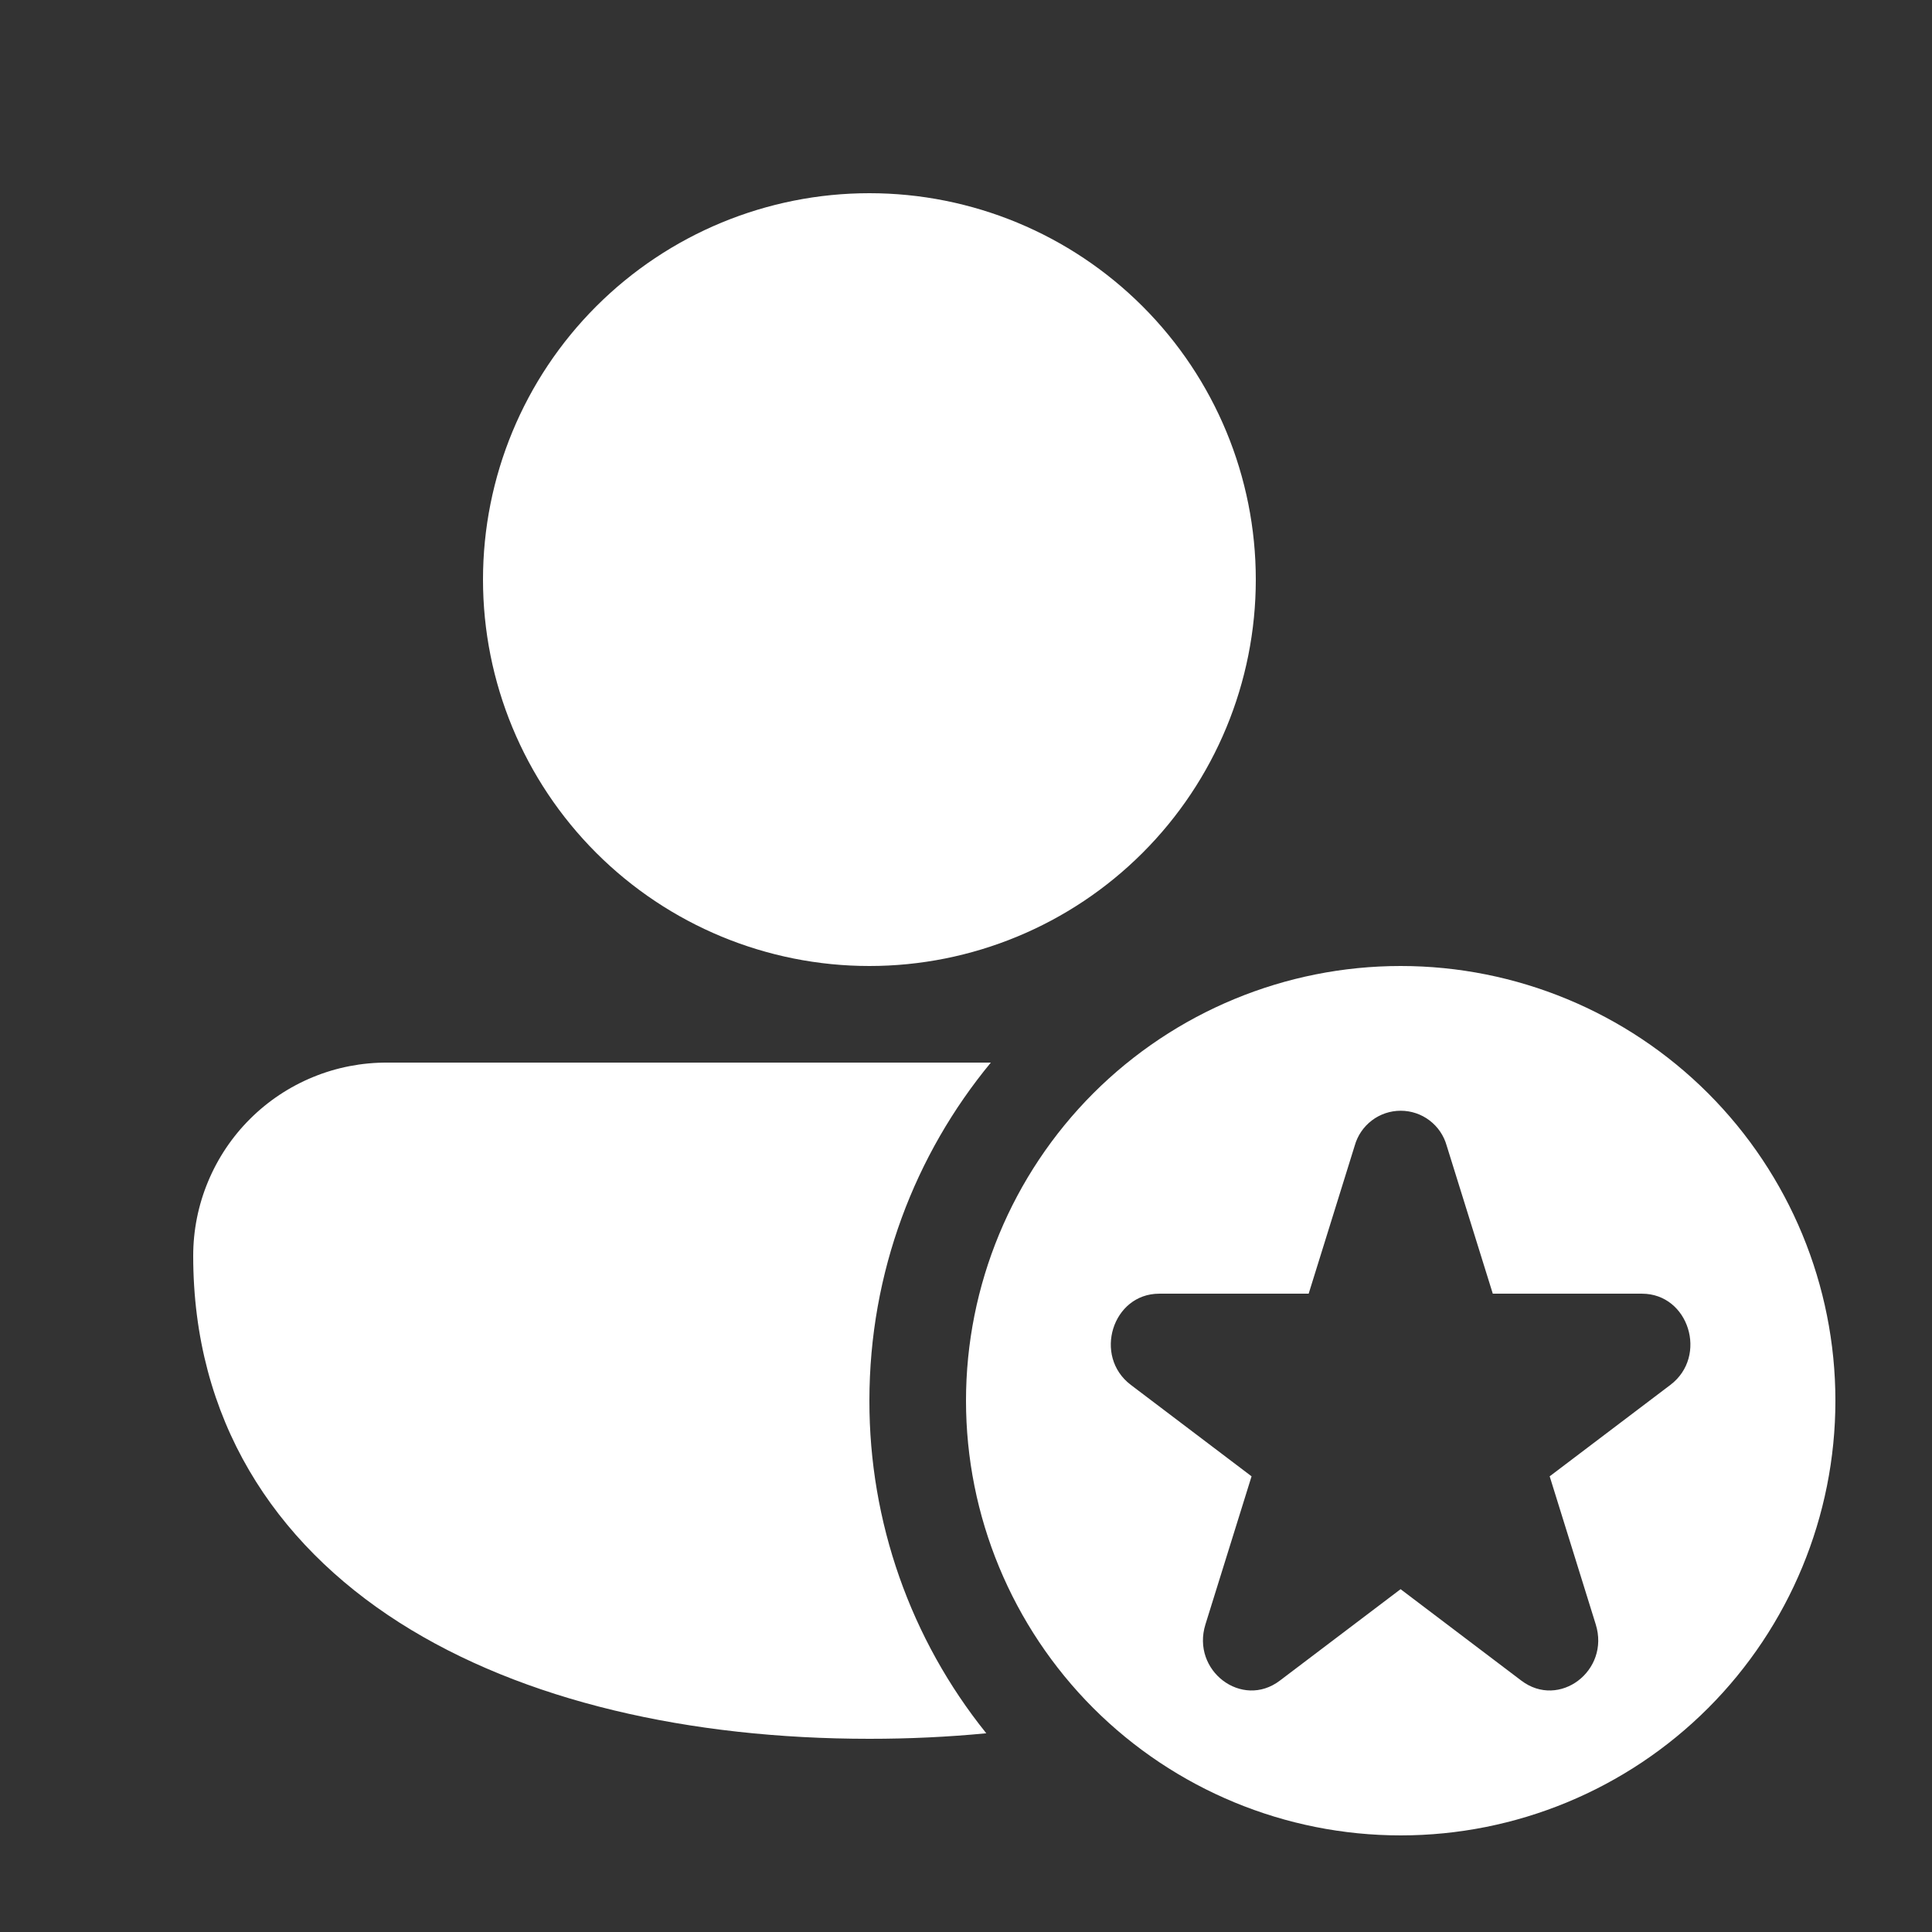 <svg width="36" height="36" viewBox="0 0 36 36" fill="none" xmlns="http://www.w3.org/2000/svg">
<rect x="0" y="0" width="36" height="36" fill="#333333" stroke="none"/>
<path d="M16.2 3.6C14.29 3.6 12.459 4.359 11.109 5.709C9.759 7.059 9 8.89 9 10.8C9 12.71 9.759 14.541 11.109 15.891C12.459 17.241 14.29 18 16.2 18C18.11 18 19.941 17.241 21.291 15.891C22.642 14.541 23.4 12.71 23.4 10.8C23.4 8.89 22.642 7.059 21.291 5.709C19.941 4.359 18.11 3.6 16.2 3.6ZM7.216 19.8C6.742 19.798 6.272 19.889 5.834 20.069C5.395 20.249 4.996 20.514 4.66 20.849C4.324 21.183 4.058 21.581 3.876 22.019C3.694 22.456 3.6 22.926 3.6 23.4C3.6 26.444 5.099 28.739 7.443 30.235C9.751 31.705 12.861 32.4 16.2 32.4C16.941 32.4 17.666 32.366 18.378 32.297C16.965 30.541 16.197 28.354 16.2 26.1C16.2 23.706 17.05 21.51 18.463 19.8H7.216ZM34.2 26.1C34.2 28.248 33.347 30.308 31.828 31.828C30.309 33.347 28.248 34.2 26.1 34.2C23.952 34.2 21.892 33.347 20.372 31.828C18.854 30.308 18 28.248 18 26.1C18 23.952 18.854 21.892 20.372 20.372C21.892 18.853 23.952 18 26.1 18C28.248 18 30.309 18.853 31.828 20.372C33.347 21.892 34.2 23.952 34.2 26.1ZM26.957 21.348C26.905 21.161 26.793 20.996 26.638 20.878C26.483 20.76 26.294 20.697 26.1 20.697C25.906 20.697 25.717 20.76 25.562 20.878C25.407 20.996 25.295 21.161 25.243 21.348L24.385 24.106H21.6C20.729 24.106 20.365 25.27 21.071 25.805L23.321 27.509L22.462 30.267C22.192 31.131 23.143 31.851 23.848 31.316L26.098 29.612L28.348 31.316C29.054 31.851 30.004 31.131 29.734 30.267L28.876 27.509L31.126 25.805C31.831 25.27 31.468 24.106 30.596 24.106H27.816L26.957 21.348Z" fill="white"/>
</svg>
